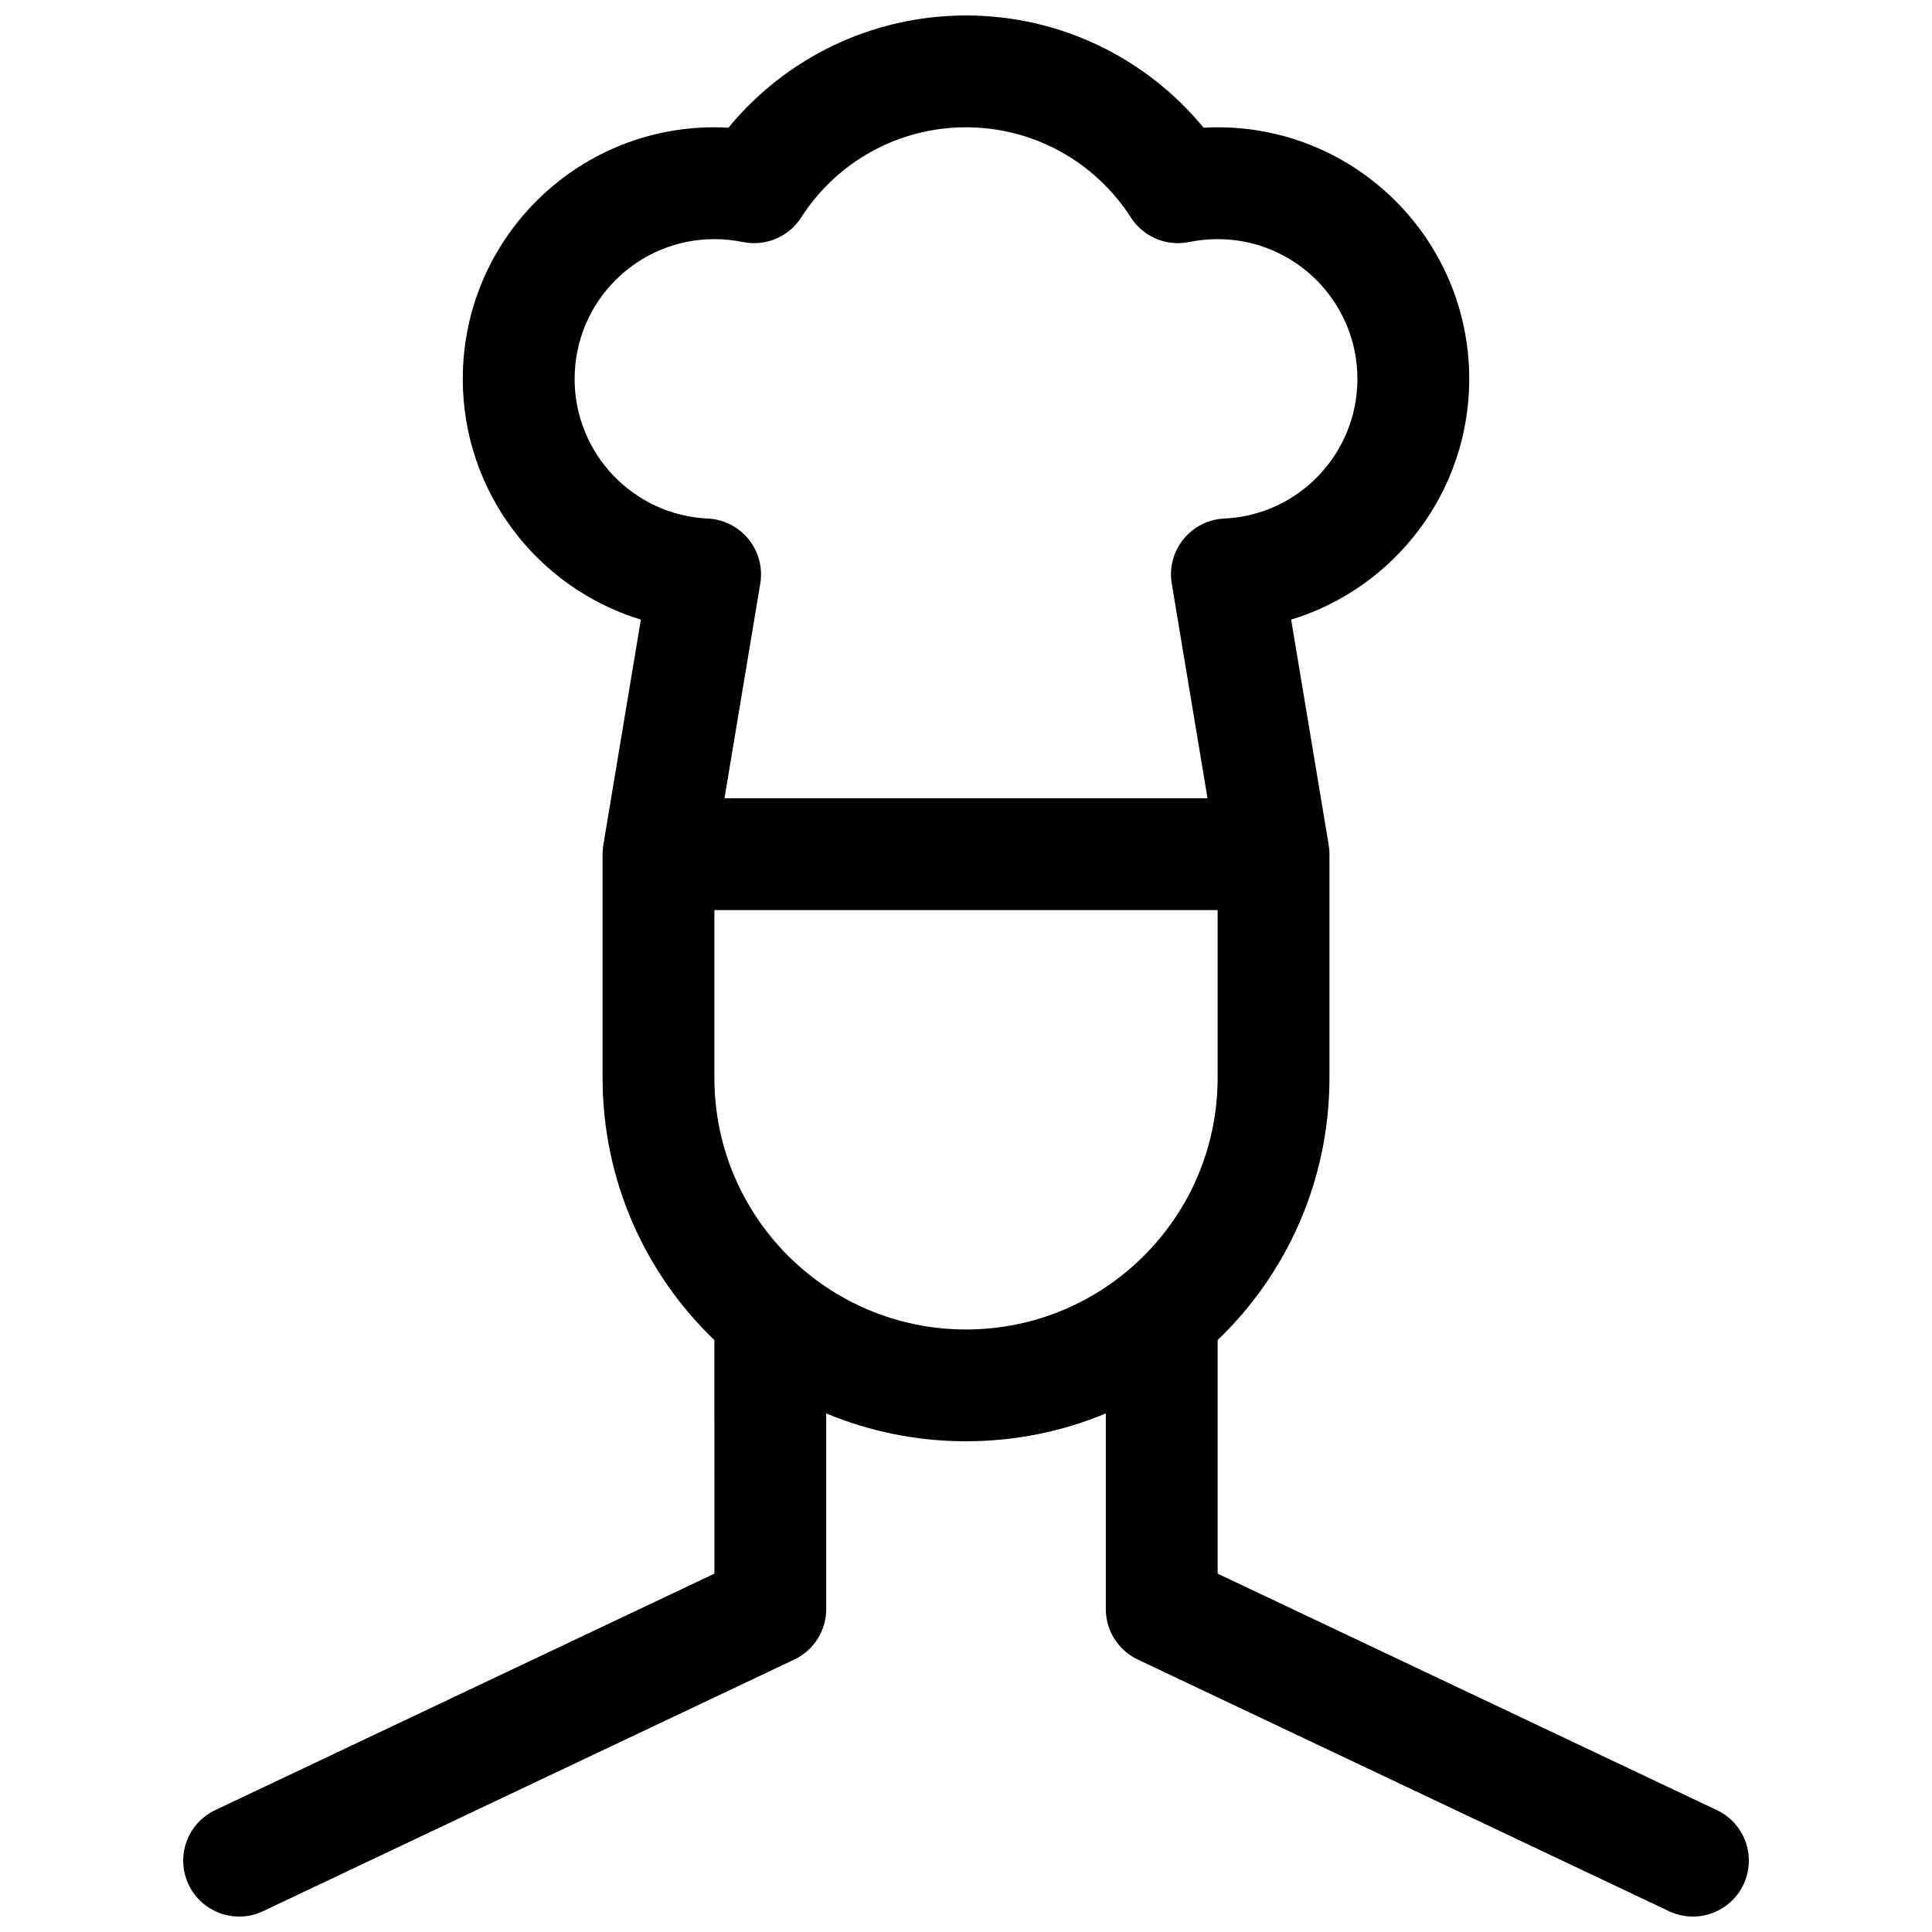 <?xml version="1.0" encoding="UTF-8"?>
<!-- Uploaded to: SVG Repo, www.svgrepo.com, Generator: SVG Repo Mixer Tools -->
<svg width="800px" height="800px" version="1.1" viewBox="144 144 512 512" xmlns="http://www.w3.org/2000/svg">
 <defs>
  <clipPath id="a">
   <path d="m192 148.09h416v503.81h-416z"/>
  </clipPath>
 </defs>
 <g clip-path="url(#a)">
  <path d="m333.32 499.14c-18.266-17.527-29.633-42.188-29.633-69.504v-58.91c-0.016-0.57 0.008-1.148 0.062-1.73 0.039-0.453 0.102-0.898 0.184-1.34l9.906-59.449c-27.391-8.352-47.199-33.828-47.199-63.793 0-36.828 29.855-66.68 66.68-66.68 1.246 0 2.488 0.035 3.723 0.102 15.27-18.57 38.168-29.738 62.961-29.738 24.789 0 47.688 11.168 62.957 29.738 1.234-0.066 2.477-0.102 3.723-0.102 36.828 0 66.68 29.852 66.68 66.68 0 29.965-19.809 55.441-47.199 63.793l9.906 59.449c0.082 0.441 0.145 0.887 0.188 1.34 0.055 0.582 0.074 1.16 0.062 1.73v58.91c0 27.316-11.371 51.977-29.637 69.504v61.891l132.3 62.668c7.394 3.5 10.551 12.336 7.047 19.734-3.504 7.394-12.34 10.551-19.734 7.047l-140.77-66.68c-5.176-2.453-8.477-7.664-8.477-13.391v-51.836c-11.402 4.754-23.918 7.379-37.043 7.379-13.129 0-25.641-2.625-37.047-7.379v51.836c0 5.727-3.301 10.938-8.473 13.391l-140.77 66.68c-7.394 3.504-16.23 0.348-19.734-7.047-3.504-7.398-0.348-16.234 7.051-19.734l132.29-62.668zm121.21-200.48c-1.461-8.758 5.055-16.824 13.926-17.238 19.695-0.918 35.273-17.199 35.273-37.004 0-20.461-16.586-37.043-37.043-37.043-2.562 0-5.082 0.258-7.535 0.762-6.004 1.238-12.152-1.348-15.461-6.508-9.492-14.781-25.801-23.891-43.684-23.891-17.887 0-34.195 9.109-43.684 23.891-3.312 5.16-9.461 7.746-15.465 6.508-2.453-0.504-4.973-0.762-7.535-0.762-20.457 0-37.043 16.582-37.043 37.043 0 19.805 15.582 36.086 35.277 37.004 8.867 0.414 15.383 8.48 13.922 17.238l-9.48 56.891h128.01zm-121.21 86.527v44.453c0 36.828 29.855 66.684 66.684 66.684 36.824 0 66.68-29.855 66.68-66.684v-44.453z"/>
 </g>
</svg>